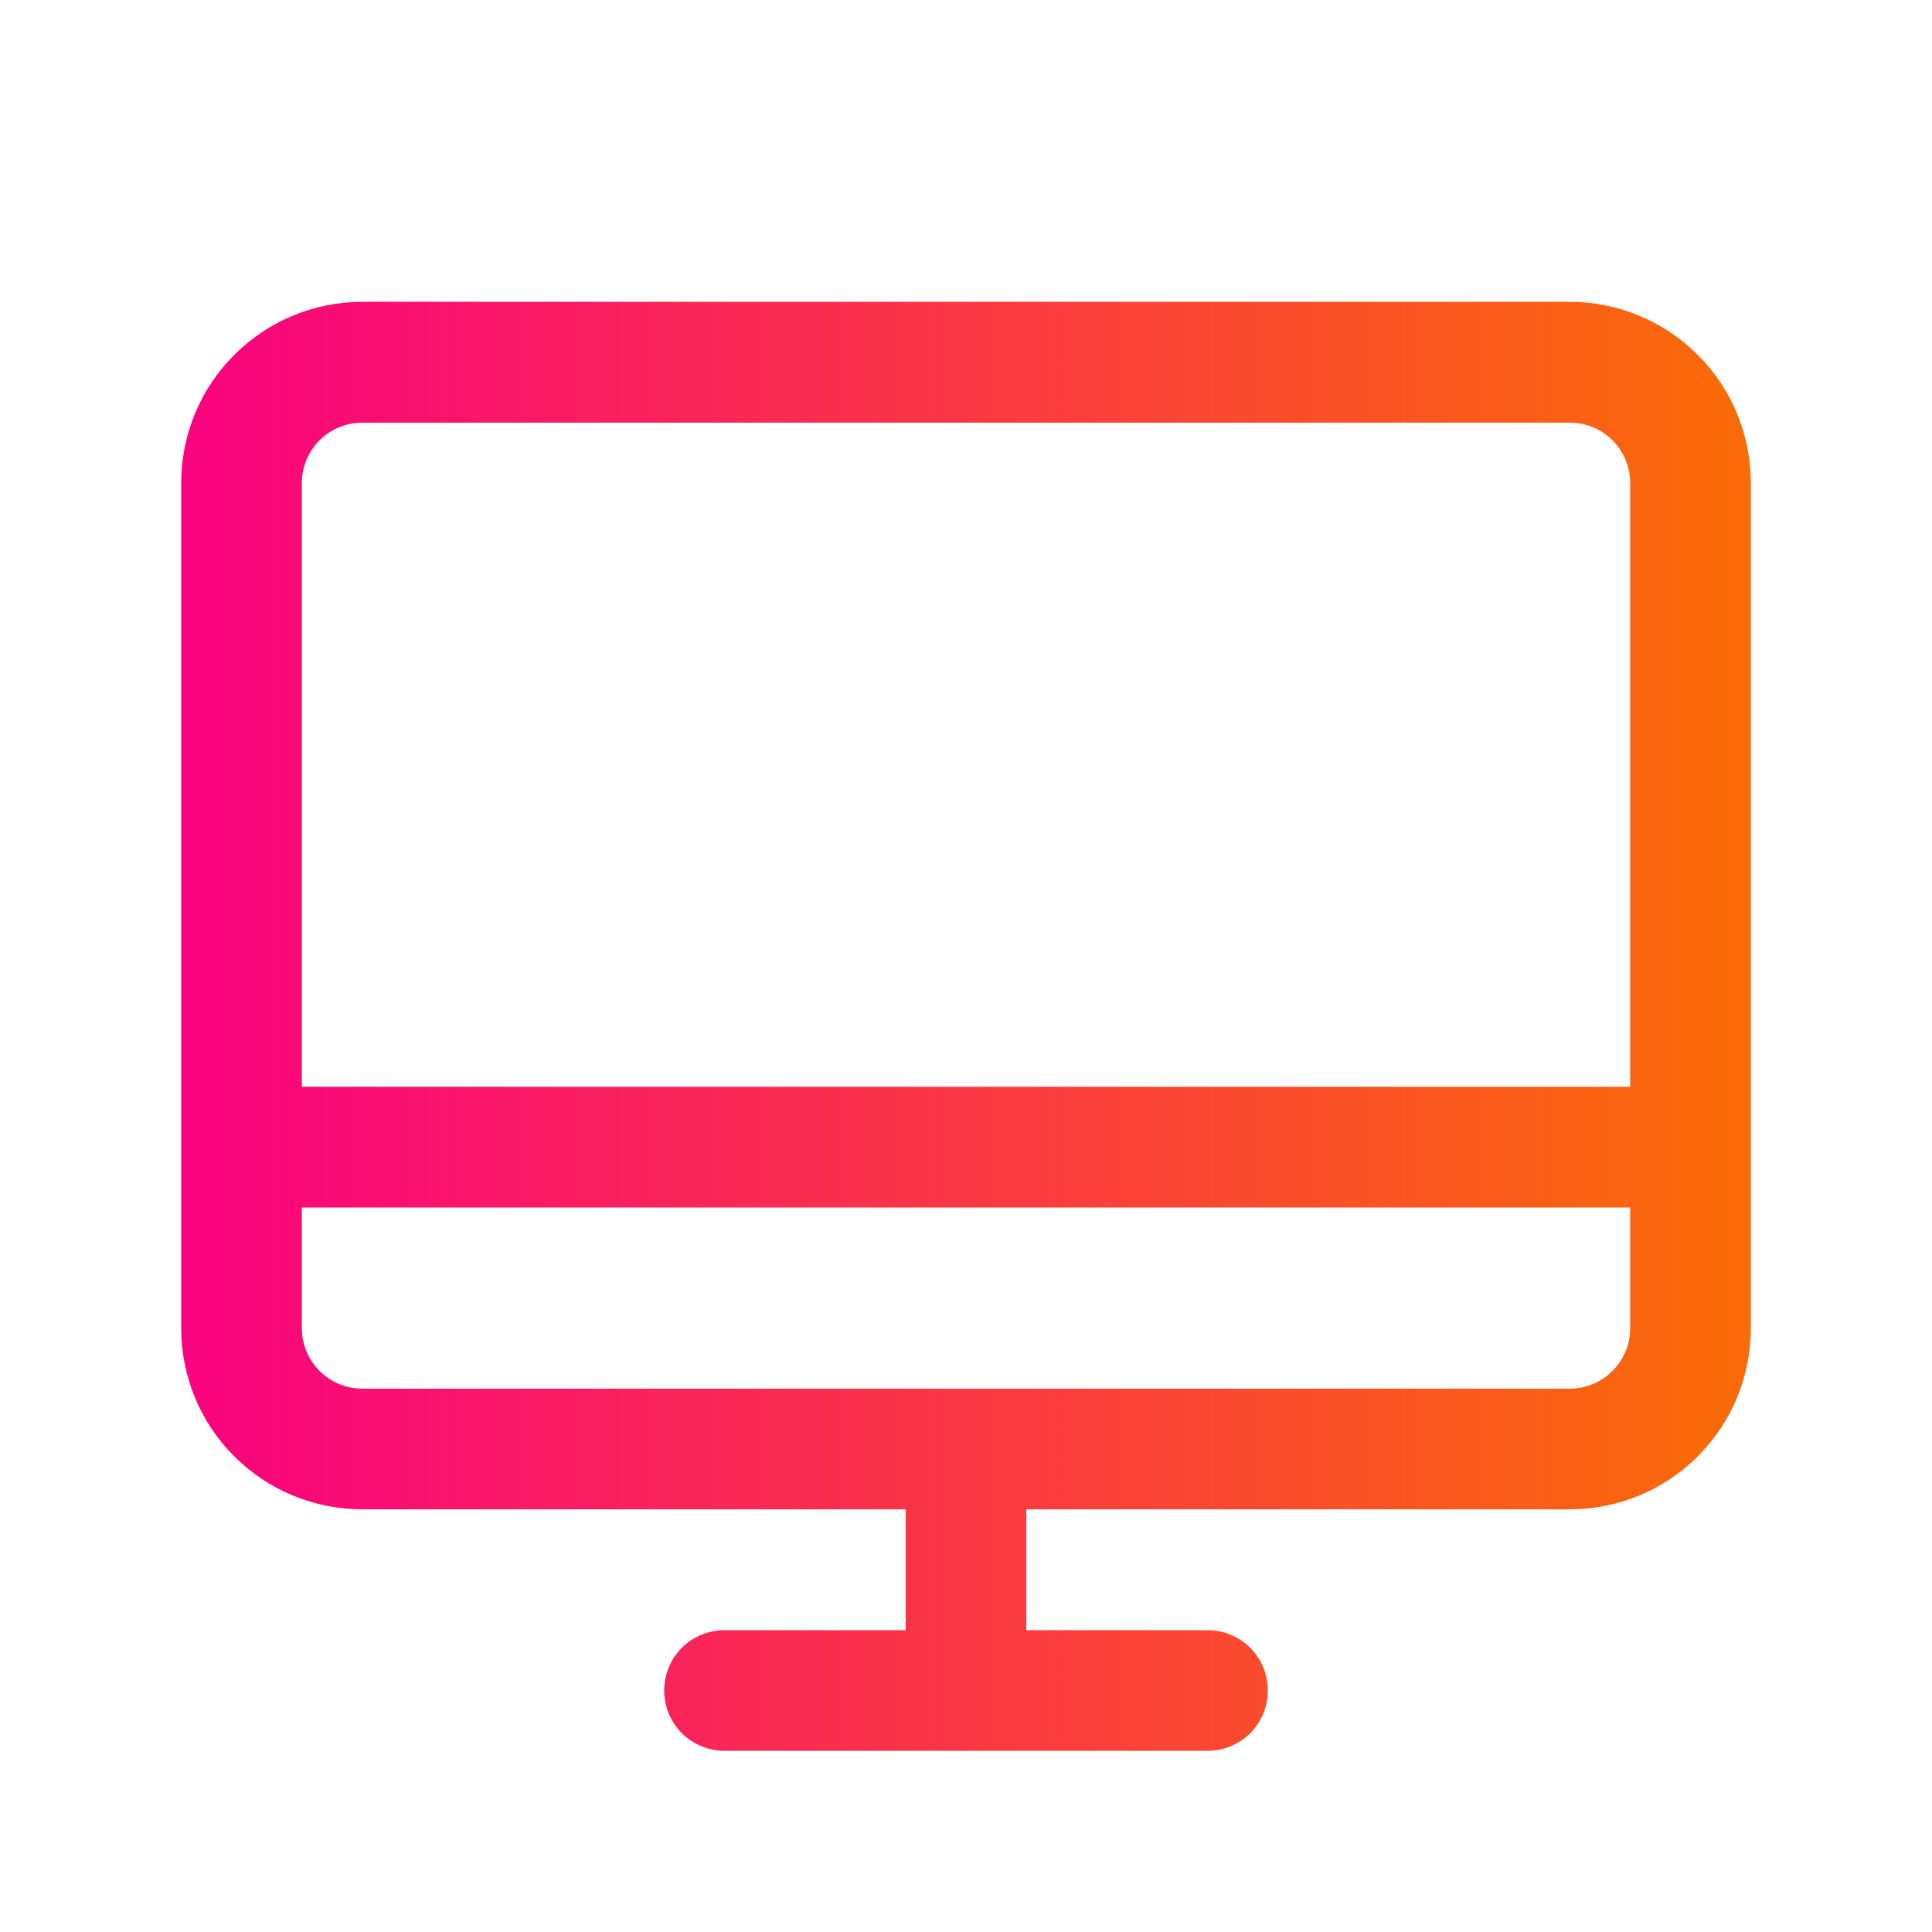 <svg width="18" height="18" viewBox="0 0 18 18" fill="none" xmlns="http://www.w3.org/2000/svg">
<path d="M14.625 2.812H3.375C2.927 2.812 2.498 2.99 2.182 3.307C1.865 3.623 1.688 4.052 1.688 4.5V12.375C1.688 12.823 1.865 13.252 2.182 13.568C2.498 13.885 2.927 14.062 3.375 14.062H8.438V15.188H6.75C6.601 15.188 6.458 15.247 6.352 15.352C6.247 15.458 6.188 15.601 6.188 15.75C6.188 15.899 6.247 16.042 6.352 16.148C6.458 16.253 6.601 16.312 6.75 16.312H11.25C11.399 16.312 11.542 16.253 11.648 16.148C11.753 16.042 11.812 15.899 11.812 15.75C11.812 15.601 11.753 15.458 11.648 15.352C11.542 15.247 11.399 15.188 11.25 15.188H9.562V14.062H14.625C15.073 14.062 15.502 13.885 15.818 13.568C16.135 13.252 16.312 12.823 16.312 12.375V4.5C16.312 4.052 16.135 3.623 15.818 3.307C15.502 2.99 15.073 2.812 14.625 2.812ZM3.375 3.938H14.625C14.774 3.938 14.917 3.997 15.023 4.102C15.128 4.208 15.188 4.351 15.188 4.5V10.125H2.812V4.5C2.812 4.351 2.872 4.208 2.977 4.102C3.083 3.997 3.226 3.938 3.375 3.938ZM14.625 12.938H3.375C3.226 12.938 3.083 12.878 2.977 12.773C2.872 12.667 2.812 12.524 2.812 12.375V11.25H15.188V12.375C15.188 12.524 15.128 12.667 15.023 12.773C14.917 12.878 14.774 12.938 14.625 12.938Z" fill="url(#paint0_linear_2001_461)"/>
<defs>
<linearGradient id="paint0_linear_2001_461" x1="1.688" y1="9.562" x2="16.312" y2="9.562" gradientUnits="userSpaceOnUse">
<stop stop-color="#F90280"/>
<stop offset="1" stop-color="#FA6C07"/>
</linearGradient>
</defs>
</svg>
